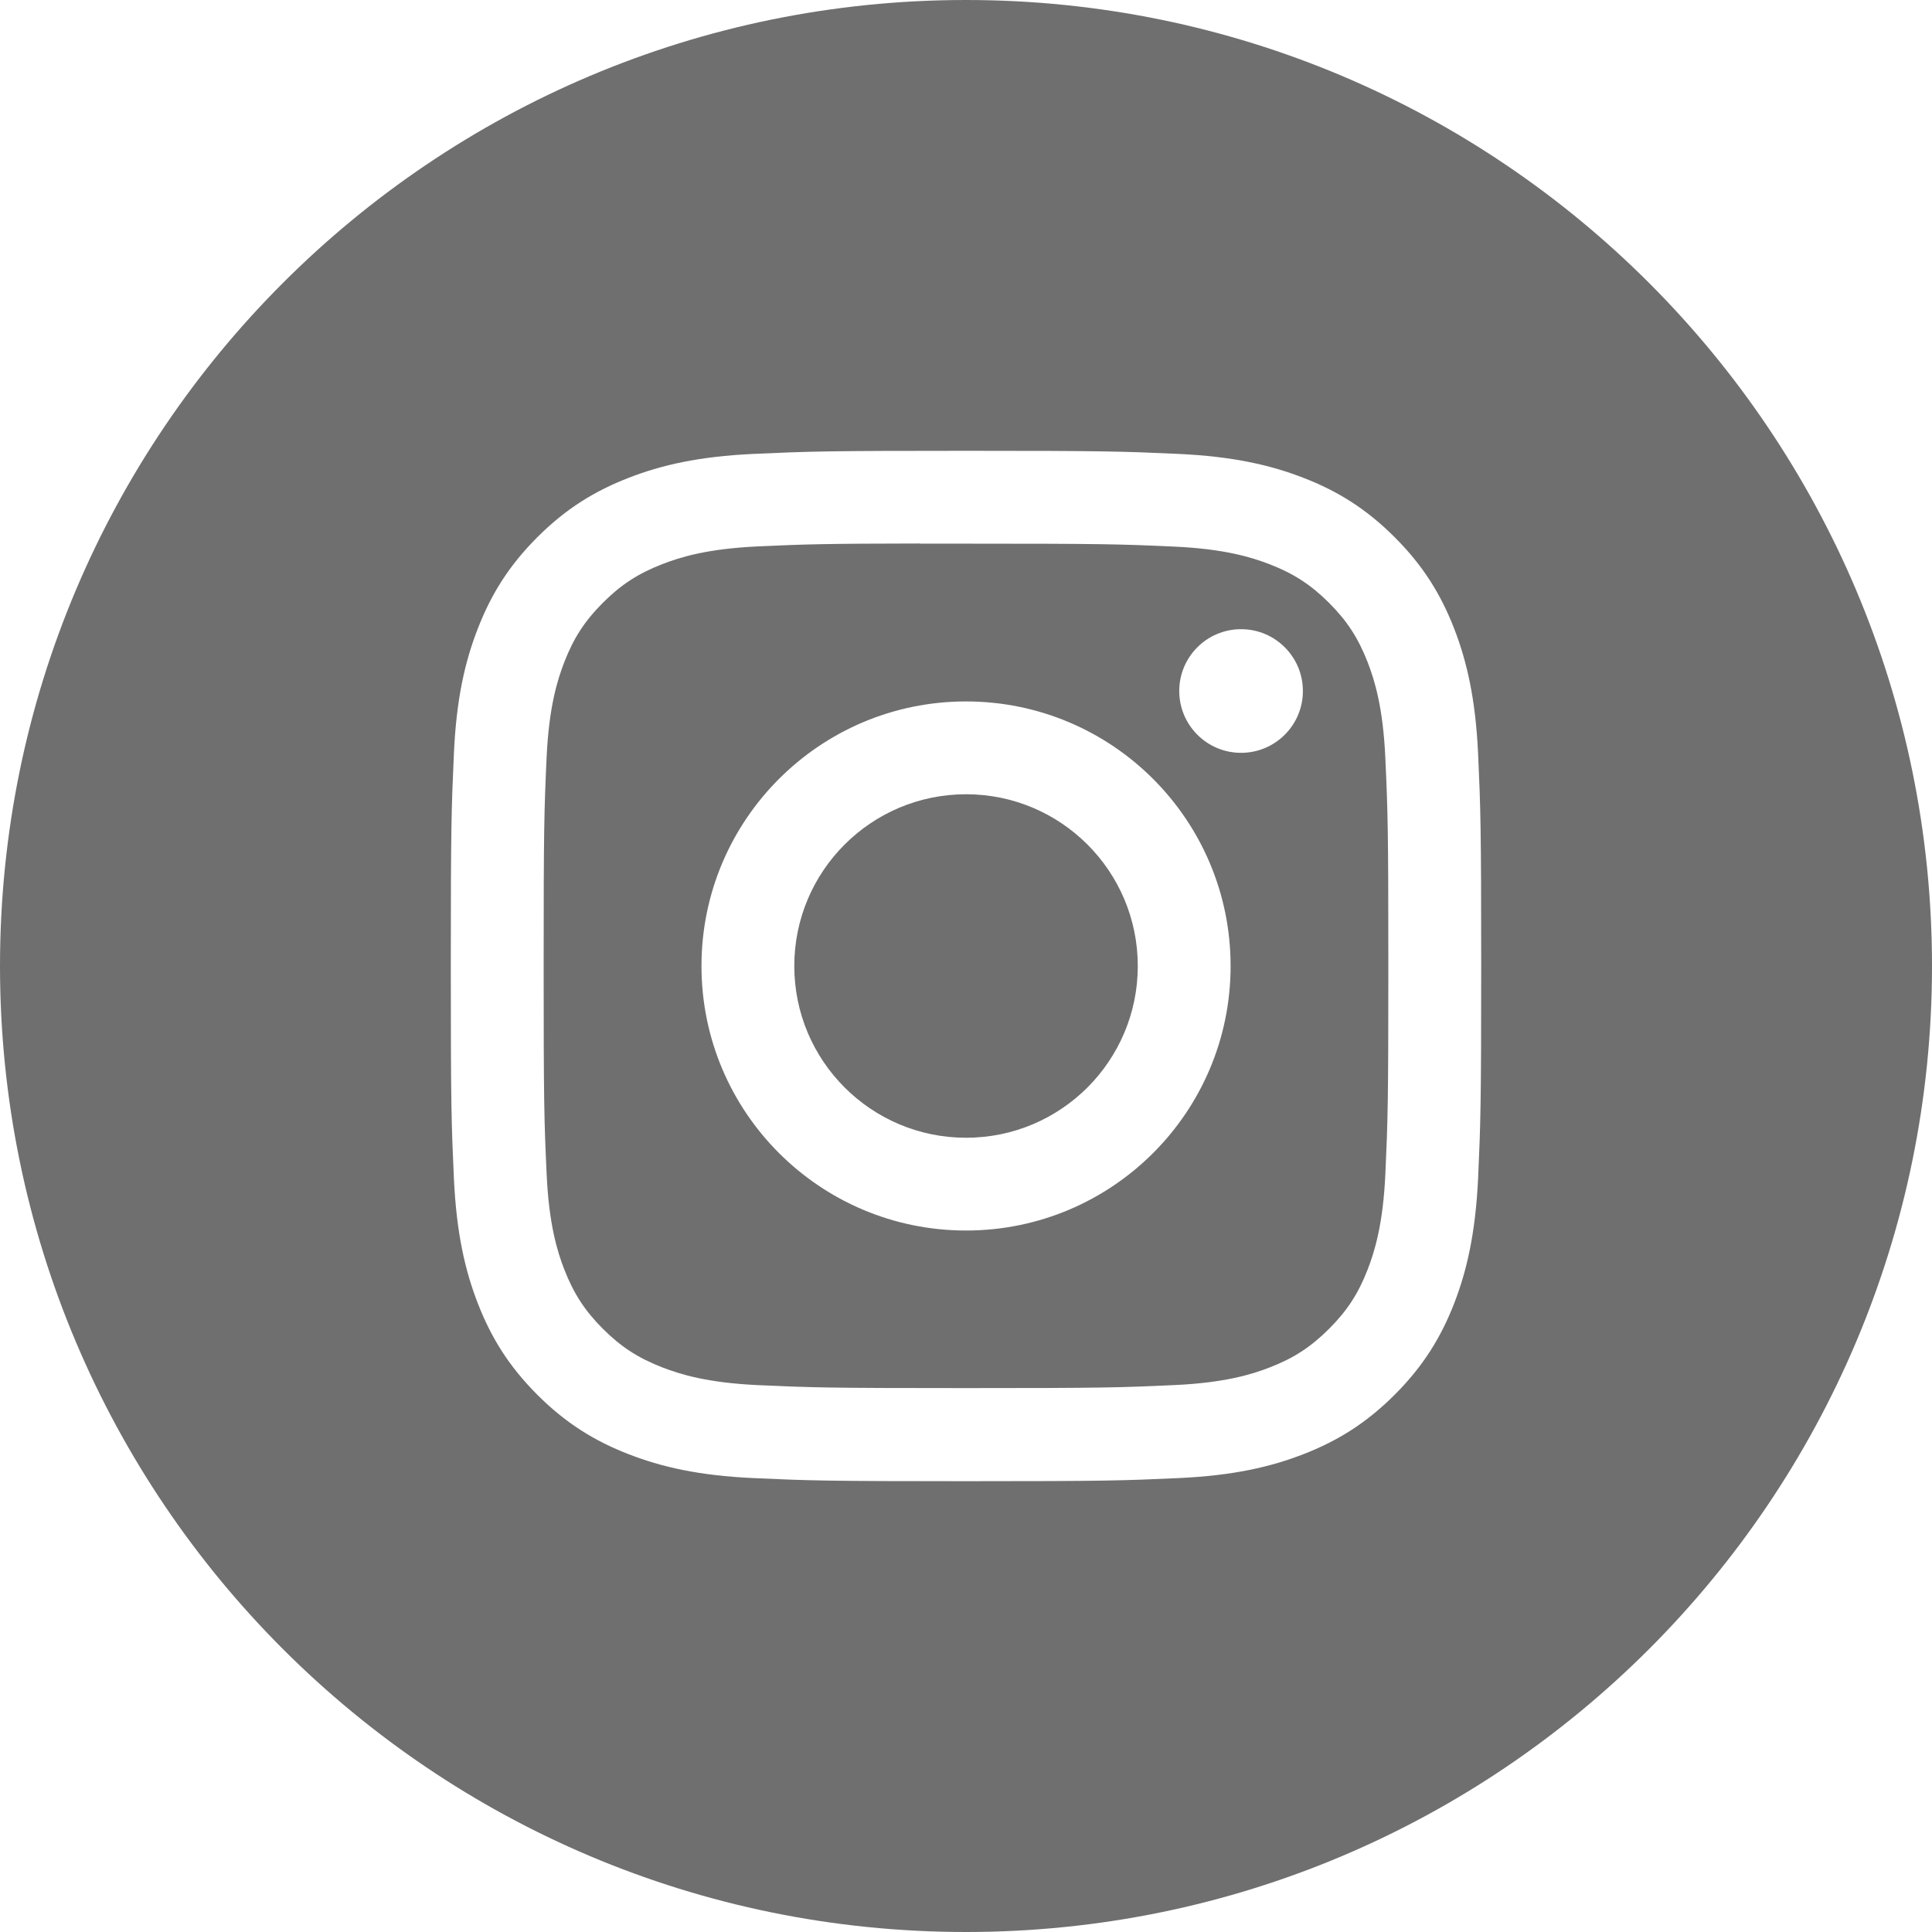 <svg xmlns="http://www.w3.org/2000/svg" width="48" height="48" viewBox="0 0 48 48">
    <g fill="#6F6F6F">
        <path d="M0 24C0 10.745 10.745 0 24 0s24 10.745 24 24-10.745 24-24 24S0 37.255 0 24zm24.001-12.8c-3.476 0-3.912.015-5.278.077-1.362.063-2.293.278-3.106.595-.842.327-1.556.764-2.268 1.476-.712.711-1.15 1.426-1.477 2.267-.318.814-.534 1.745-.595 3.107-.061 1.365-.077 1.802-.077 5.278 0 3.476.015 3.911.077 5.277.063 1.362.279 2.293.595 3.106.327.842.765 1.556 1.476 2.268.711.712 1.426 1.15 2.267 1.477.814.317 1.745.533 3.107.595 1.366.062 1.802.077 5.278.077 3.476 0 3.911-.015 5.276-.077 1.363-.062 2.294-.278 3.109-.595.841-.327 1.554-.765 2.266-1.477.712-.712 1.149-1.426 1.477-2.267.315-.814.53-1.745.595-3.107.061-1.365.077-1.8.077-5.277 0-3.476-.016-3.912-.077-5.278-.064-1.362-.28-2.293-.595-3.106-.328-.842-.765-1.557-1.477-2.268-.712-.712-1.424-1.15-2.267-1.476-.816-.317-1.747-.532-3.11-.595-1.365-.062-1.8-.077-5.277-.077h.004z"/>
        <path d="M22.853 13.507H24c3.418 0 3.823.012 5.173.073 1.248.057 1.925.266 2.376.441.597.232 1.023.51 1.471.957.448.448.725.875.958 1.472.175.451.384 1.128.44 2.376.062 1.35.075 1.755.075 5.171 0 3.416-.013 3.822-.074 5.17-.057 1.249-.266 1.926-.441 2.377-.232.597-.51 1.023-.958 1.47-.448.448-.873.726-1.47.958-.452.176-1.13.384-2.377.44-1.35.062-1.755.075-5.173.075s-3.823-.013-5.172-.074c-1.248-.058-1.925-.266-2.377-.442-.597-.232-1.024-.509-1.472-.957-.448-.448-.725-.874-.958-1.471-.175-.45-.384-1.128-.44-2.376-.062-1.35-.074-1.755-.074-5.173s.012-3.821.073-5.17c.057-1.249.266-1.926.441-2.377.232-.598.51-1.024.958-1.472.448-.448.875-.726 1.472-.958.451-.176 1.129-.384 2.377-.442 1.18-.053 1.638-.069 4.024-.072v.004zm7.98 2.125c-.847 0-1.535.687-1.535 1.536 0 .848.688 1.536 1.536 1.536.848 0 1.536-.688 1.536-1.536 0-.848-.688-1.536-1.536-1.536zm-6.832 1.795c-3.63 0-6.573 2.943-6.573 6.573 0 3.63 2.943 6.572 6.573 6.572 3.63 0 6.573-2.942 6.573-6.572S27.63 17.427 24 17.427z"/>
        <path d="M24.001 19.733c2.356 0 4.267 1.91 4.267 4.267 0 2.356-1.91 4.267-4.267 4.267-2.356 0-4.267-1.91-4.267-4.267 0-2.356 1.91-4.267 4.267-4.267z"/>
    </g>
</svg>
